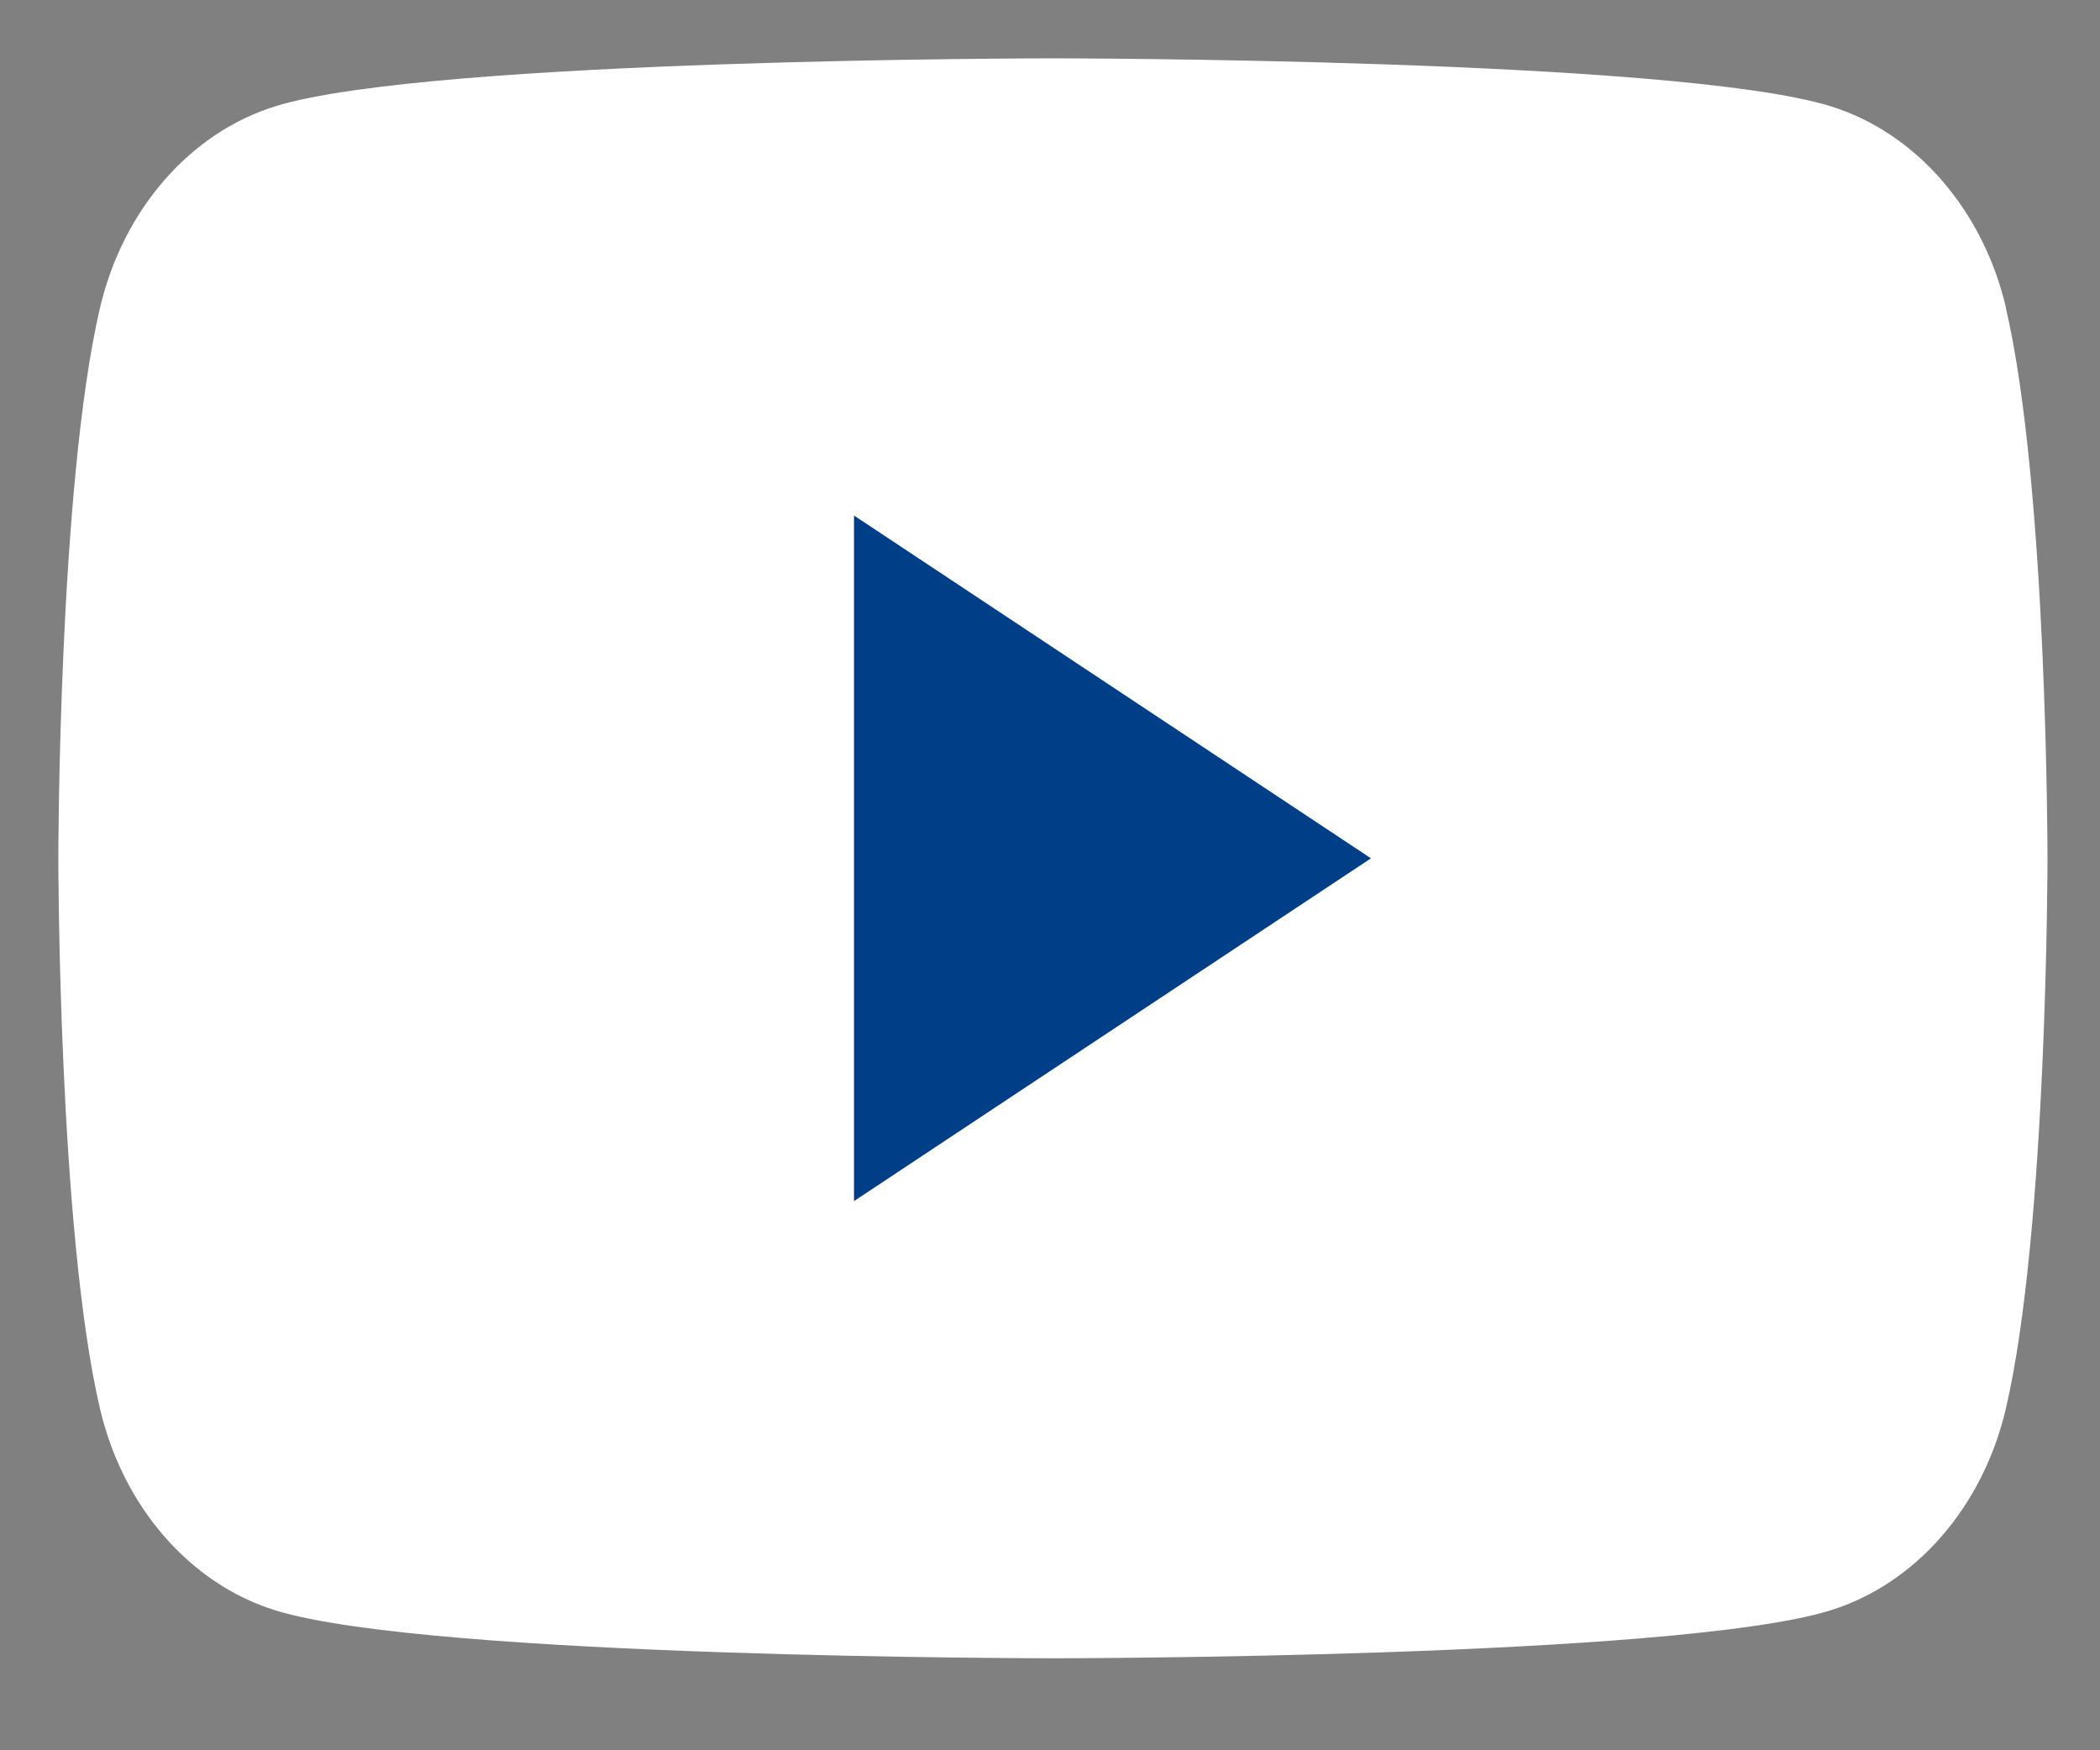 <svg width="36" height="30" viewBox="0 0 36 30" fill="none" xmlns="http://www.w3.org/2000/svg">
<rect x="0" y="0" width="36" height="30" fill="#808080" stroke="none"/>
<mask id="mask0_6_65279" style="mask-type:alpha" maskUnits="userSpaceOnUse" x="0" y="0" width="36" height="30">
<rect width="36" height="30" fill="#D9D9D9"/>
</mask>
<g mask="url(#mask0_6_65279)">
<g clip-path="url(#clip0_6_65279)">
<path d="M34.39 5.282C33.997 3.596 32.843 2.271 31.375 1.819C28.714 1 18.05 1 18.05 1C18.05 1 7.386 1 4.728 1.819C3.26 2.271 2.106 3.596 1.713 5.282C1 8.336 1 14.711 1 14.711C1 14.711 1 21.087 1.713 24.141C2.106 25.827 3.26 27.152 4.728 27.604C7.386 28.423 18.05 28.423 18.05 28.423C18.05 28.423 28.714 28.423 31.372 27.604C32.84 27.152 33.994 25.827 34.387 24.141C35.1 21.087 35.1 14.711 35.1 14.711C35.1 14.711 35.1 8.336 34.387 5.282H34.39Z" fill="white"/>
<path d="M14.64 20.587L23.502 14.712L14.64 8.836V20.587Z" fill="#003F88"/>
</g>
</g>
<defs>
<clipPath id="clip0_6_65279">
<rect width="34.1" height="27.423" fill="white" transform="translate(1 1)"/>
</clipPath>
</defs>
</svg>
